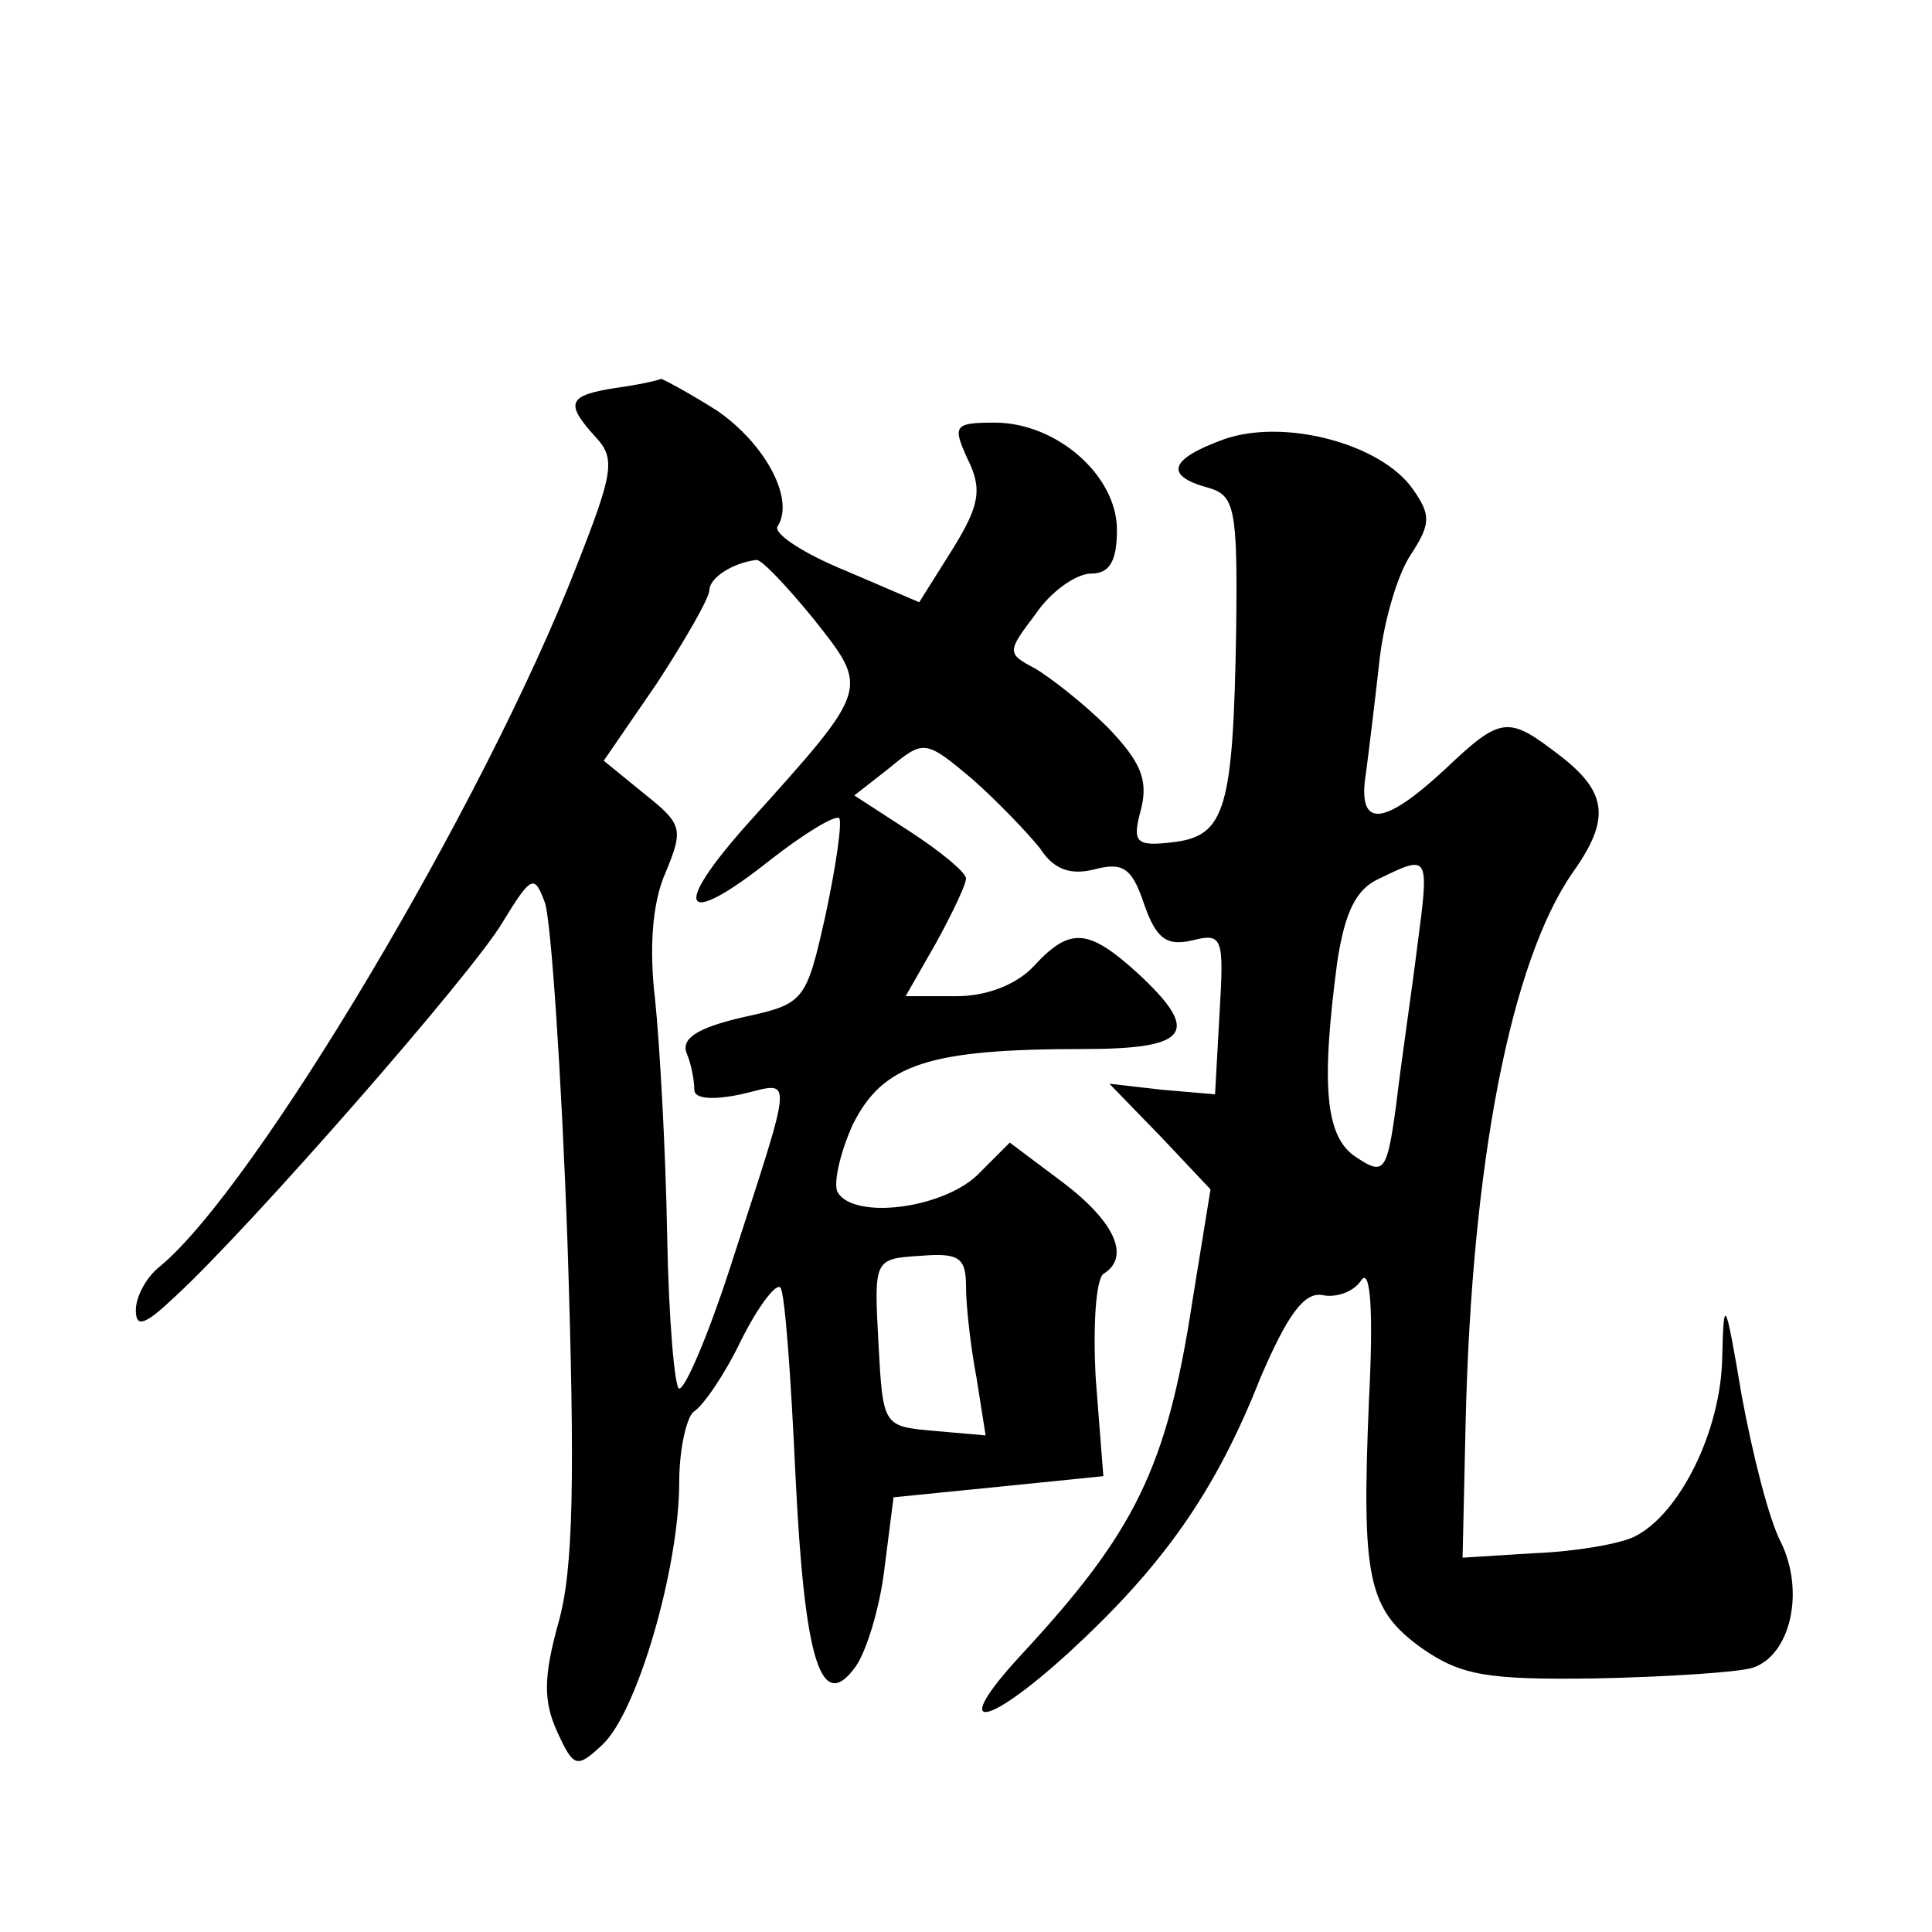 <?xml version="1.0" standalone="no"?>
<!DOCTYPE svg PUBLIC "-//W3C//DTD SVG 20010904//EN"
 "http://www.w3.org/TR/2001/REC-SVG-20010904/DTD/svg10.dtd">
<svg version="1.0" xmlns="http://www.w3.org/2000/svg"
 width="128pt" height="128pt" viewBox="0 0 128 128"
 preserveAspectRatio="xMidYMid meet">
<g transform="translate(0,128) scale(0.1,-0.1)"
fill="#0" stroke="none">
<path d="M408 1023 c-32 -5 -34 -10 -13 -33 13 -14 11 -24 -13 -85 -61 -157 -213
-412 -276 -464 -9 -7 -16 -20 -16 -29 0 -12 6 -10 26 9 49 45 197 214 217 248 19
31 21 32 28 13 4 -11 11 -113 15 -226 5 -155 4 -216 -6 -251 -10 -36 -10 -52 -1
-72 11 -24 13 -25 30 -9 23 21 51 117 51 174 0 22 5 44 10 47 6 4 20 24 31 47 11
22 23 38 26 35 3 -3 7 -59 10 -124 6 -124 17 -159 40 -127 7 10 16 39 19 65 l6
47 70 7 69 7 -5 64 c-2 35 0 66 5 70 18 11 8 34 -26 60 l-36 27 -22 -22 c-24 -22
-81 -29 -92 -11 -3 5 1 25 10 45 20 40 50 50 153 50 70 0 78 11 36 50 -33 30 -45
31 -69 5 -11 -12 -31 -20 -51 -20 l-34 0 20 35 c11 20 20 39 20 43 0 4 -17 18 -37
31 l-37 24 23 18 c23 19 24 19 55 -7 17 -15 37 -36 45 -46 9 -14 20 -18 36 -14
19 5 25 1 33 -23 8 -23 15 -28 32 -24 20 5 21 2 18 -48 l-3 -54 -35 3 -35 4 34
-35 33 -35 -12 -74 c-17 -111 -38 -153 -114 -235 -47 -51 -24 -49 32 2 62 57 97
106 127 182 18 42 29 57 41 55 9 -2 21 2 26 10 6 8 8 -21 5 -79 -5 -119 -1 -139
35 -165 26 -18 43 -21 115 -20 47 1 94 4 104 7 25 8 35 50 19 83 -8 15 -19 59 -26
97 -11 65 -12 67 -13 25 -1 -48 -28 -103 -58 -118 -10 -5 -40 -10 -66 -11 l-48
-3 2 89 c4 173 30 306 71 365 25 35 23 53 -8 77 -35 27 -39 27 -77 -9 -41 -38 -58
-39 -52 -2 2 15 6 48 9 75 3 26 12 57 21 70 13 20 13 26 1 43 -21 30 -85 47 -125
33 -36 -13 -40 -24 -11 -32 18 -5 20 -13 19 -94 -2 -119 -7 -137 -42 -141 -25 -3
-27 0 -21 22 5 20 -1 32 -22 54 -16 16 -38 33 -48 39 -19 10 -19 11 0 36 10 15
27 27 37 27 12 0 17 8 17 29 0 36 -40 71 -81 71 -27 0 -28 -2 -18 -24 10 -20 8
-31 -10 -60 l-22 -35 -49 21 c-27 11 -47 24 -45 29 12 18 -8 55 -40 77 -19 12 -36
21 -37 21 -2 -1 -15 -4 -30 -6z m131 -153 c37 -47 38 -45 -43 -135 -52 -58 -44
-71 14 -25 23 18 43 30 46 28 2 -3 -2 -31 -9 -64 -13 -58 -14 -59 -55 -68 -30 -7
-41 -14 -37 -24 3 -7 5 -18 5 -24 0 -6 12 -7 31 -3 35 8 36 19 -8 -117 -14 -43
-29 -78 -33 -78 -3 0 -7 46 -8 102 -1 57 -5 127 -8 156 -4 33 -2 64 7 84 12 29
11 32 -14 52 l-27 22 35 51 c19 29 35 57 35 62 0 8 15 18 31 20 3 1 20 -17 38 -39z
m400 -217 c-4 -32 -11 -79 -14 -105 -6 -44 -8 -47 -26 -35 -21 13 -24 47 -13 130
5 32 12 48 28 55 33 16 33 16 25 -45z m-299 -225 c0 -13 3 -40 7 -61 l6 -38 -34
3 c-34 3 -34 3 -37 58 -3 56 -3 56 28 58 25 2 30 -1 30 -20z"/>
</g>
</svg>
